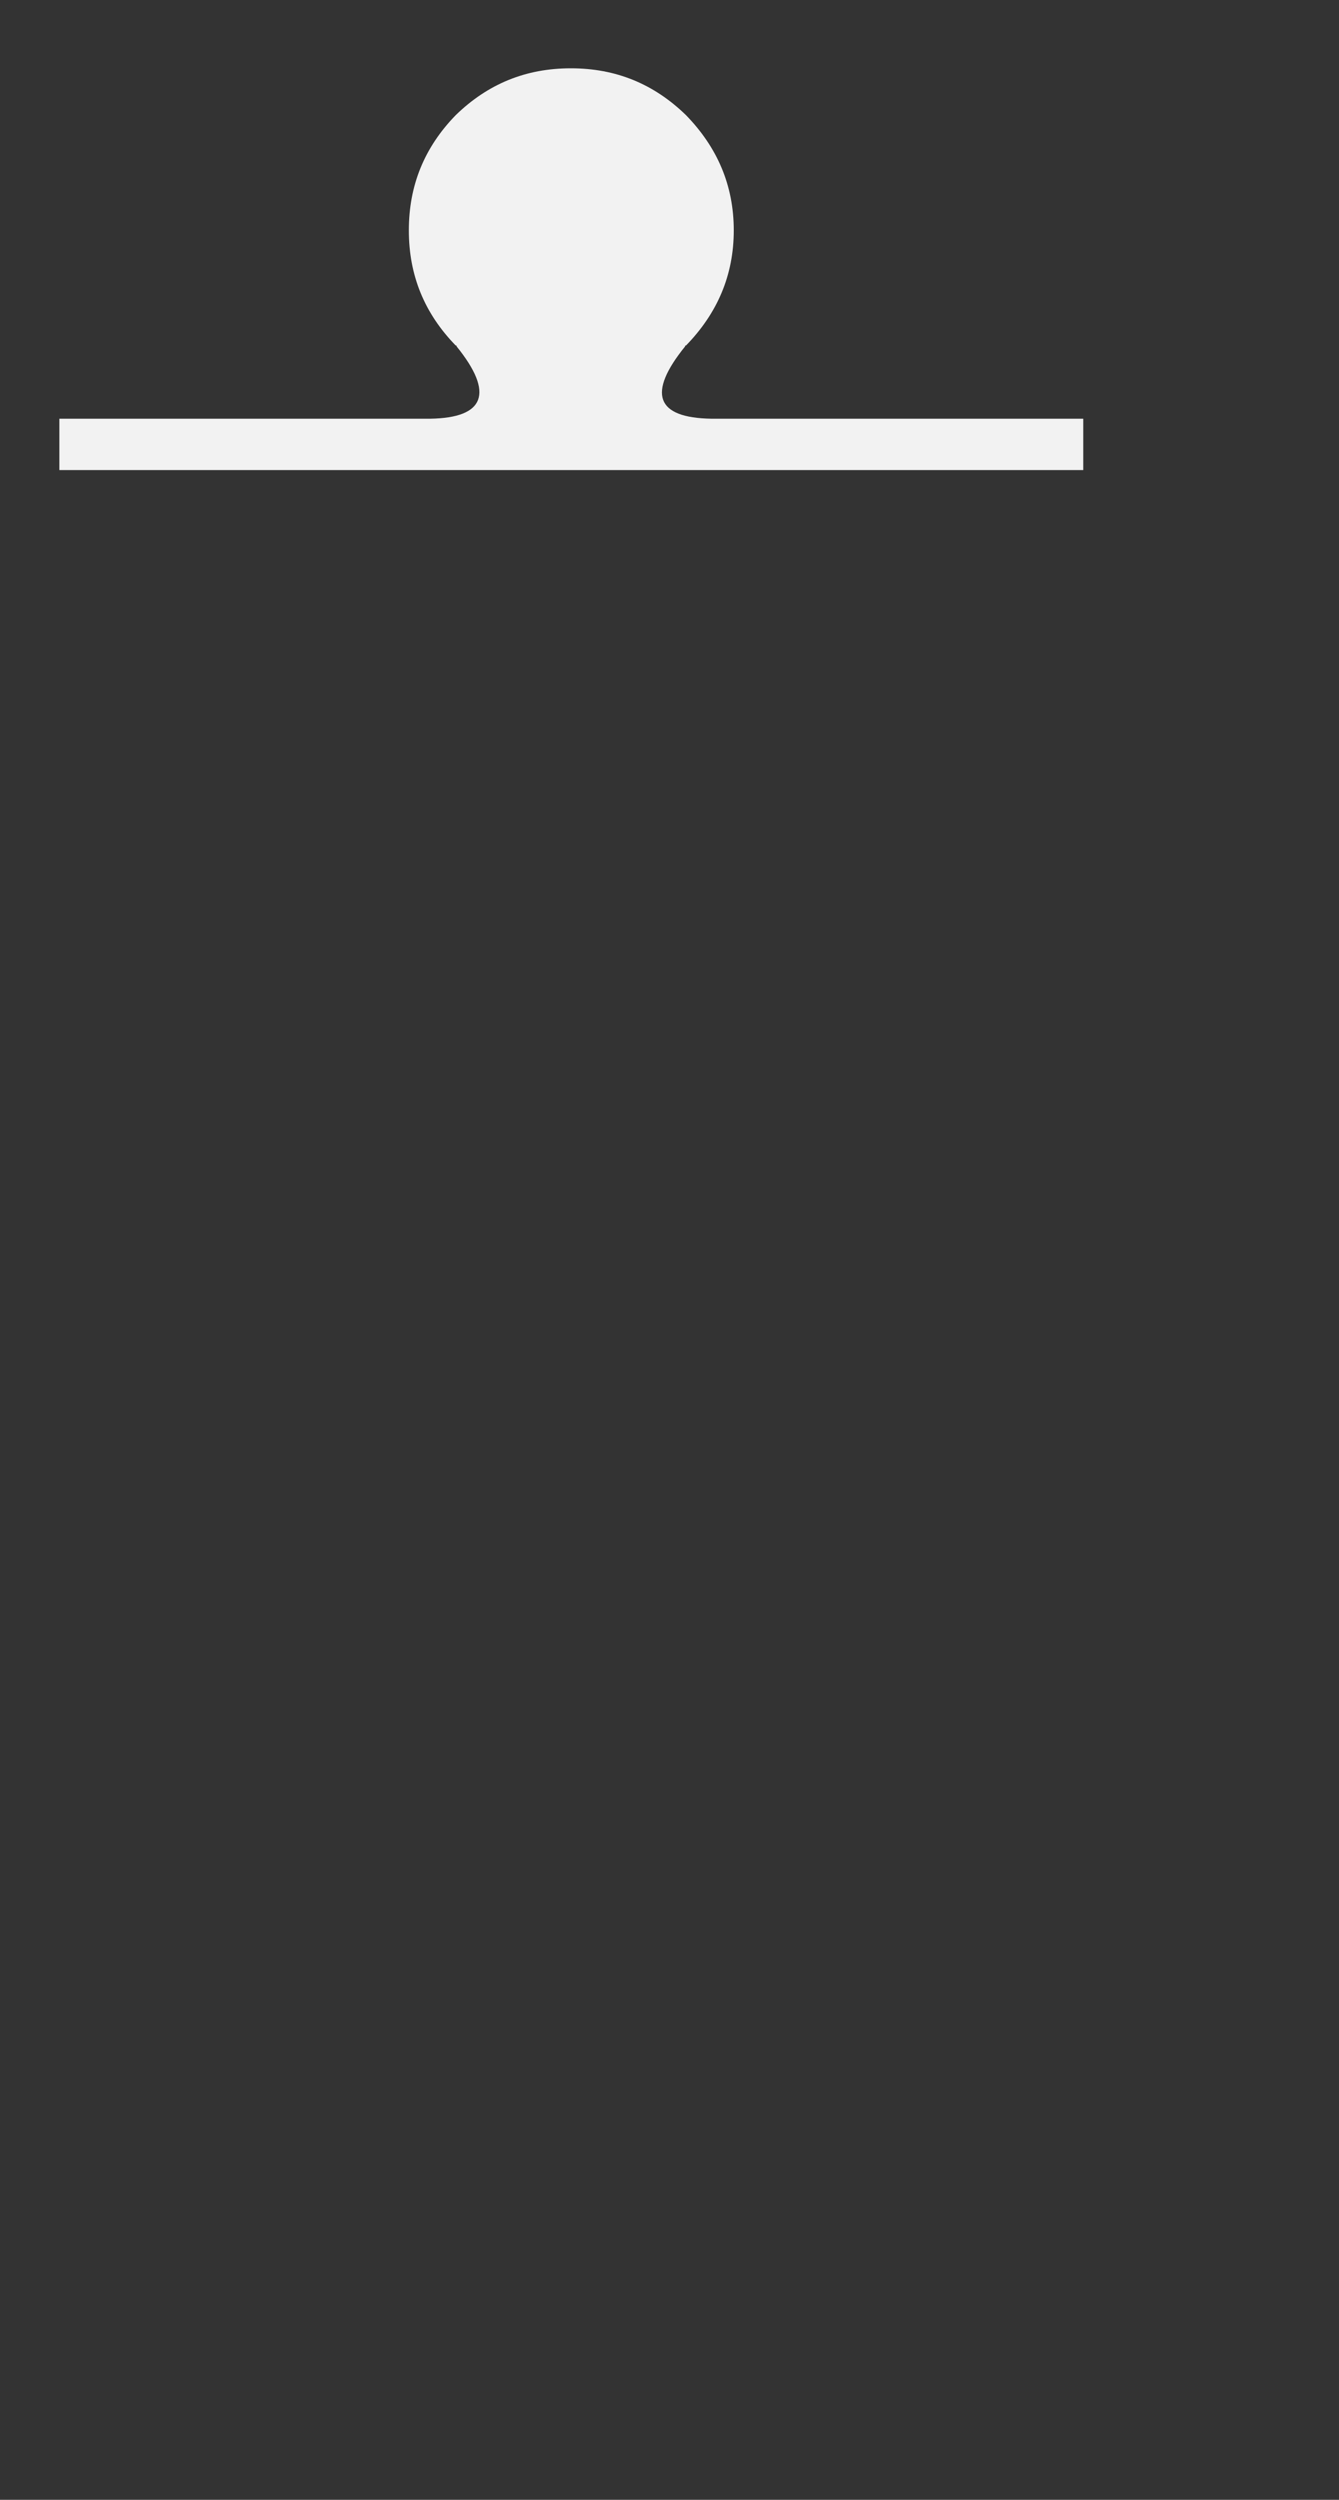 <?xml version="1.0" encoding="UTF-8"?> <svg xmlns="http://www.w3.org/2000/svg" viewBox="0 0 523.00 976.27" data-guides="{&quot;vertical&quot;:[],&quot;horizontal&quot;:[]}"><rect x="0" y="0" width="523.00" height="976.27" fill="#333333" stroke="none"/><defs></defs><path fill="#f2f2f2" stroke="none" fill-opacity="1" stroke-width="1" stroke-opacity="1" class="st0" id="tSvg137bb0794cd" title="Path 1" d="M222.972 26.673C240.58 26.673 255.398 32.775 267.95 44.978C280.154 57.53 286.604 72.348 286.604 89.956C286.604 107.564 280.154 122.382 267.95 134.934C267.602 134.934 267.602 134.934 267.602 135.283C252.783 153.588 256.096 163.176 277.887 163.525C326.294 163.525 374.7 163.525 423.107 163.525C423.107 170.207 423.107 176.89 423.107 183.573C289.8 183.573 156.493 183.573 23.186 183.573C23.186 176.89 23.186 170.207 23.186 163.525C71.477 163.525 119.767 163.525 168.057 163.525C189.326 163.176 193.161 153.588 178.343 135.283C178.343 134.934 178.343 134.934 177.994 134.934C165.791 122.382 159.689 107.564 159.689 89.956C159.689 72.348 165.791 57.53 177.994 44.978C190.546 32.775 205.365 26.673 222.972 26.673Z"></path></svg> 